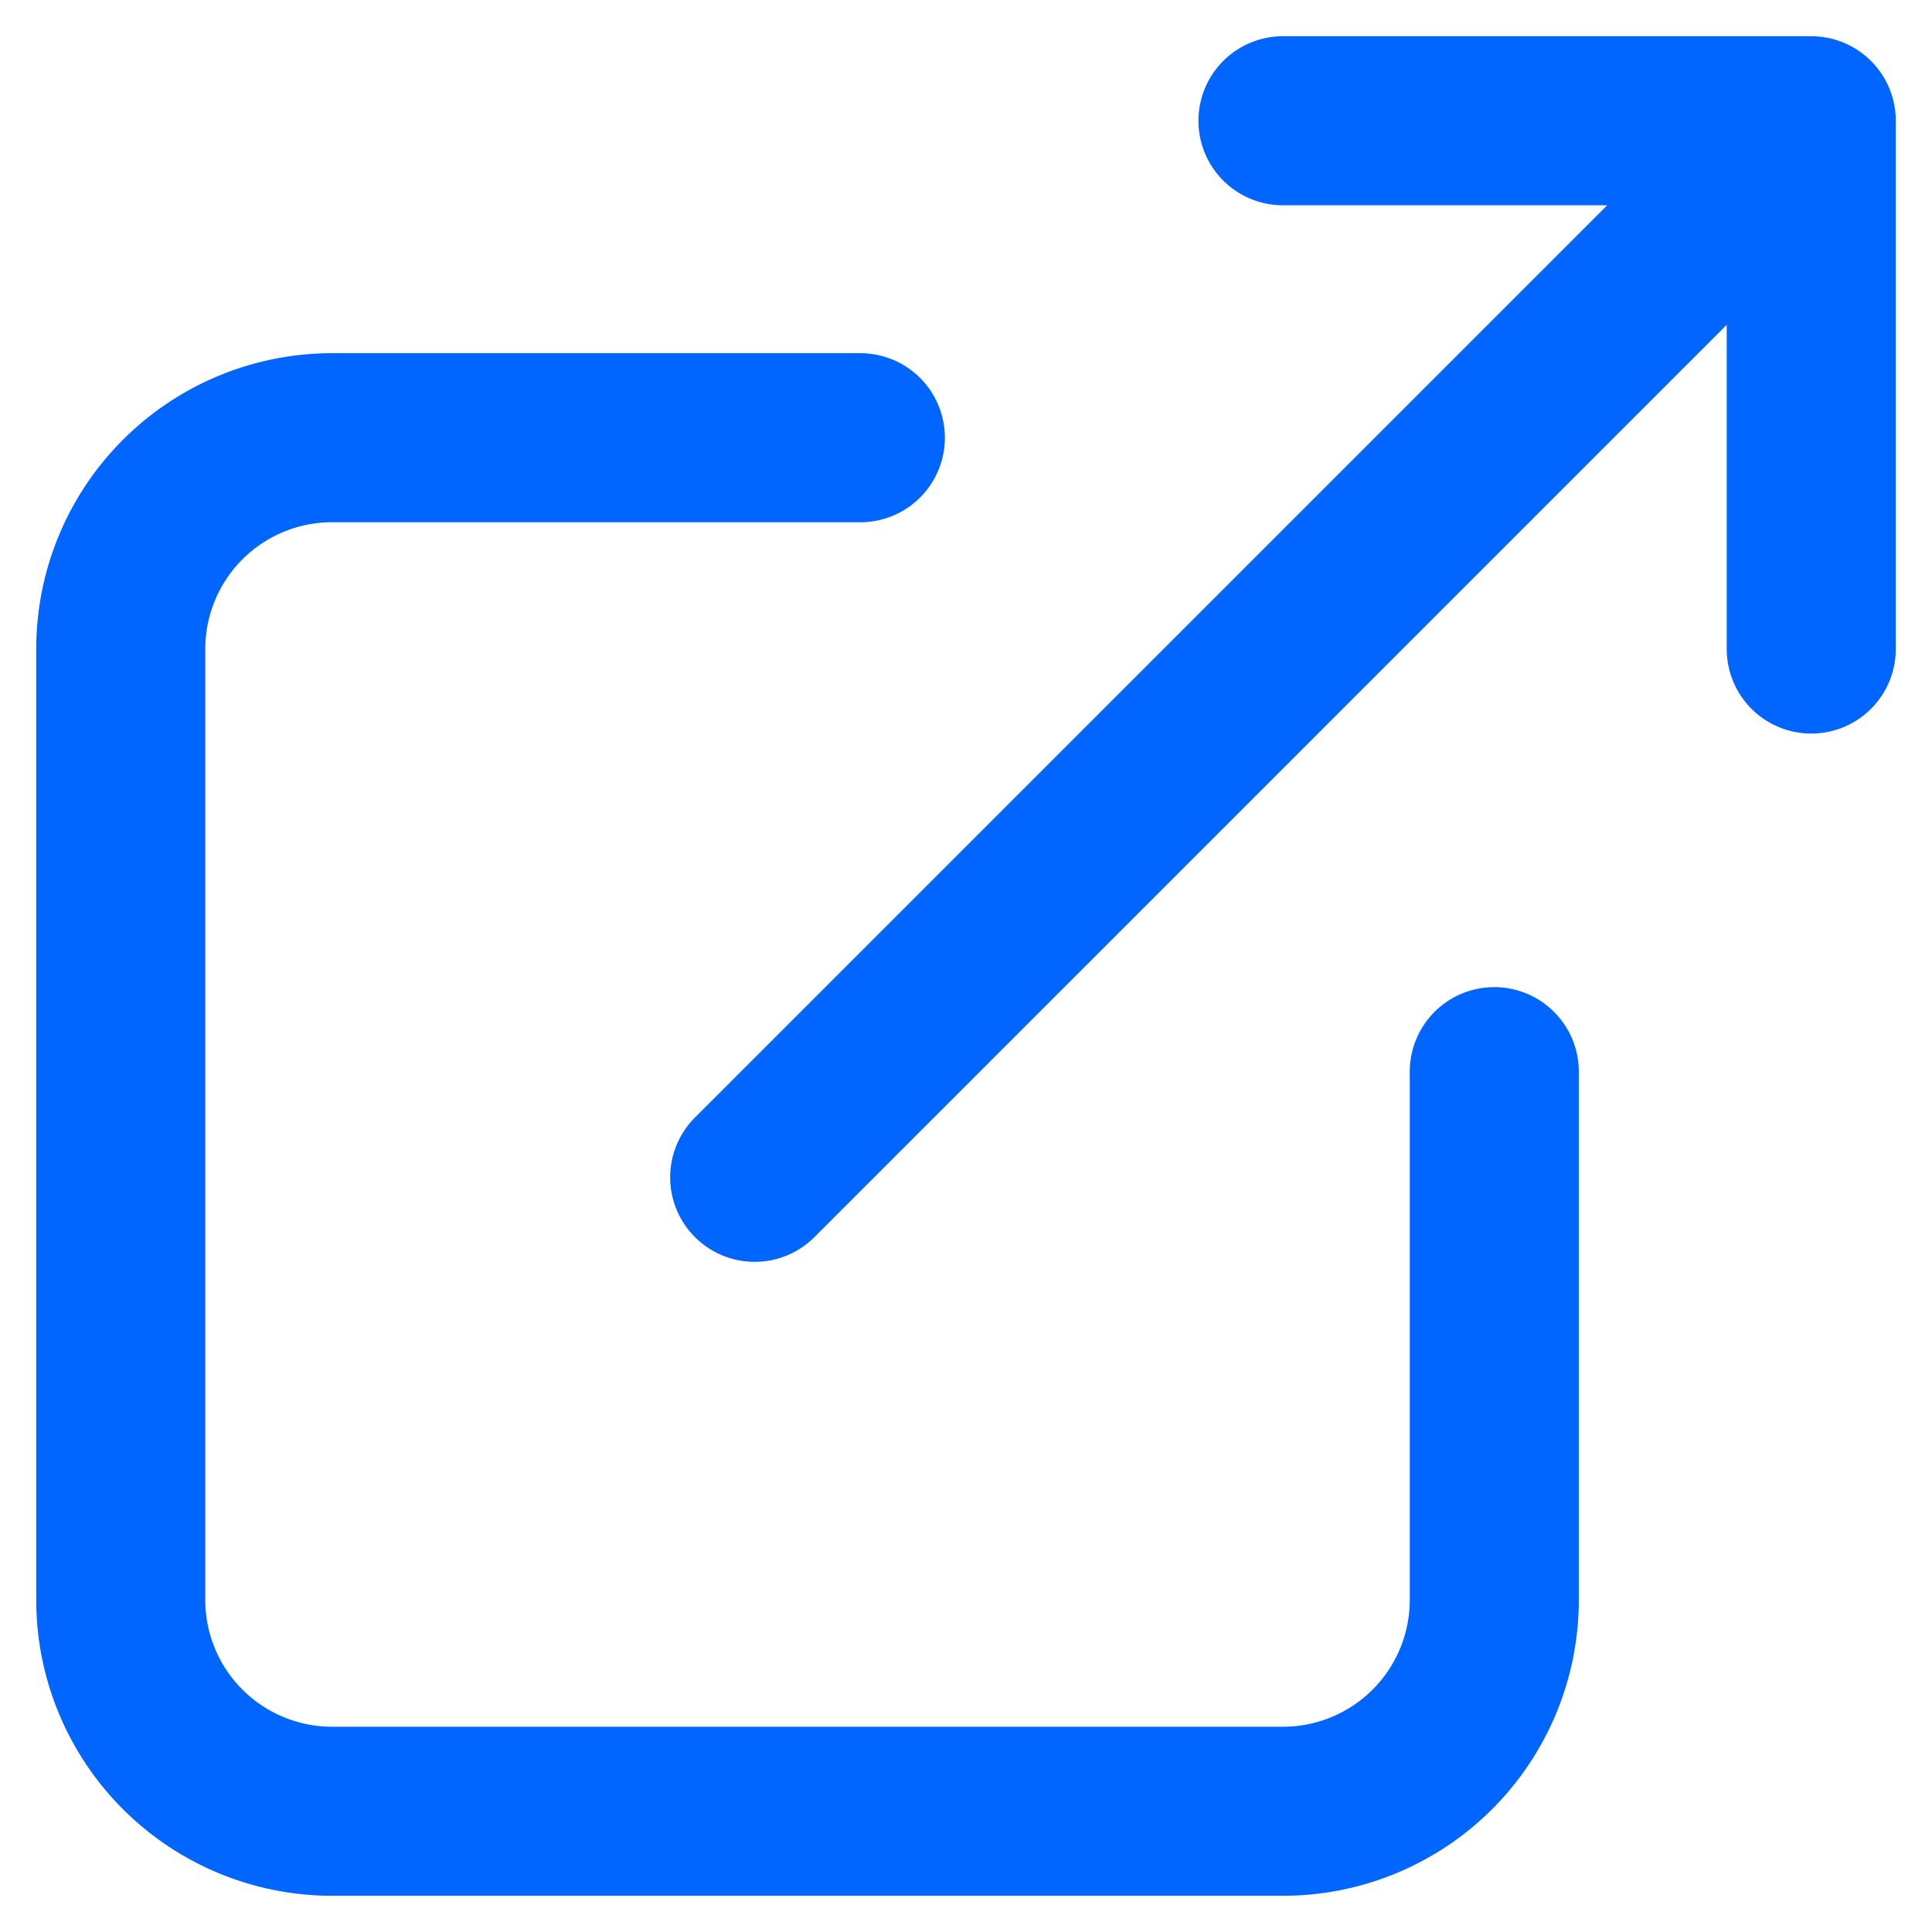 <svg width="16" height="16" fill="none" xmlns="http://www.w3.org/2000/svg"><path d="M7.125 3.625H2.75A1.75 1.75 0 001 5.375v7.875A1.75 1.75 0 002.75 15h7.875a1.75 1.75 0 001.75-1.75V8.875M6.25 9.75L15 1m-4.375 0H15v4.375" stroke="#06F" stroke-width="1.4" stroke-linecap="round" stroke-linejoin="round"/></svg>